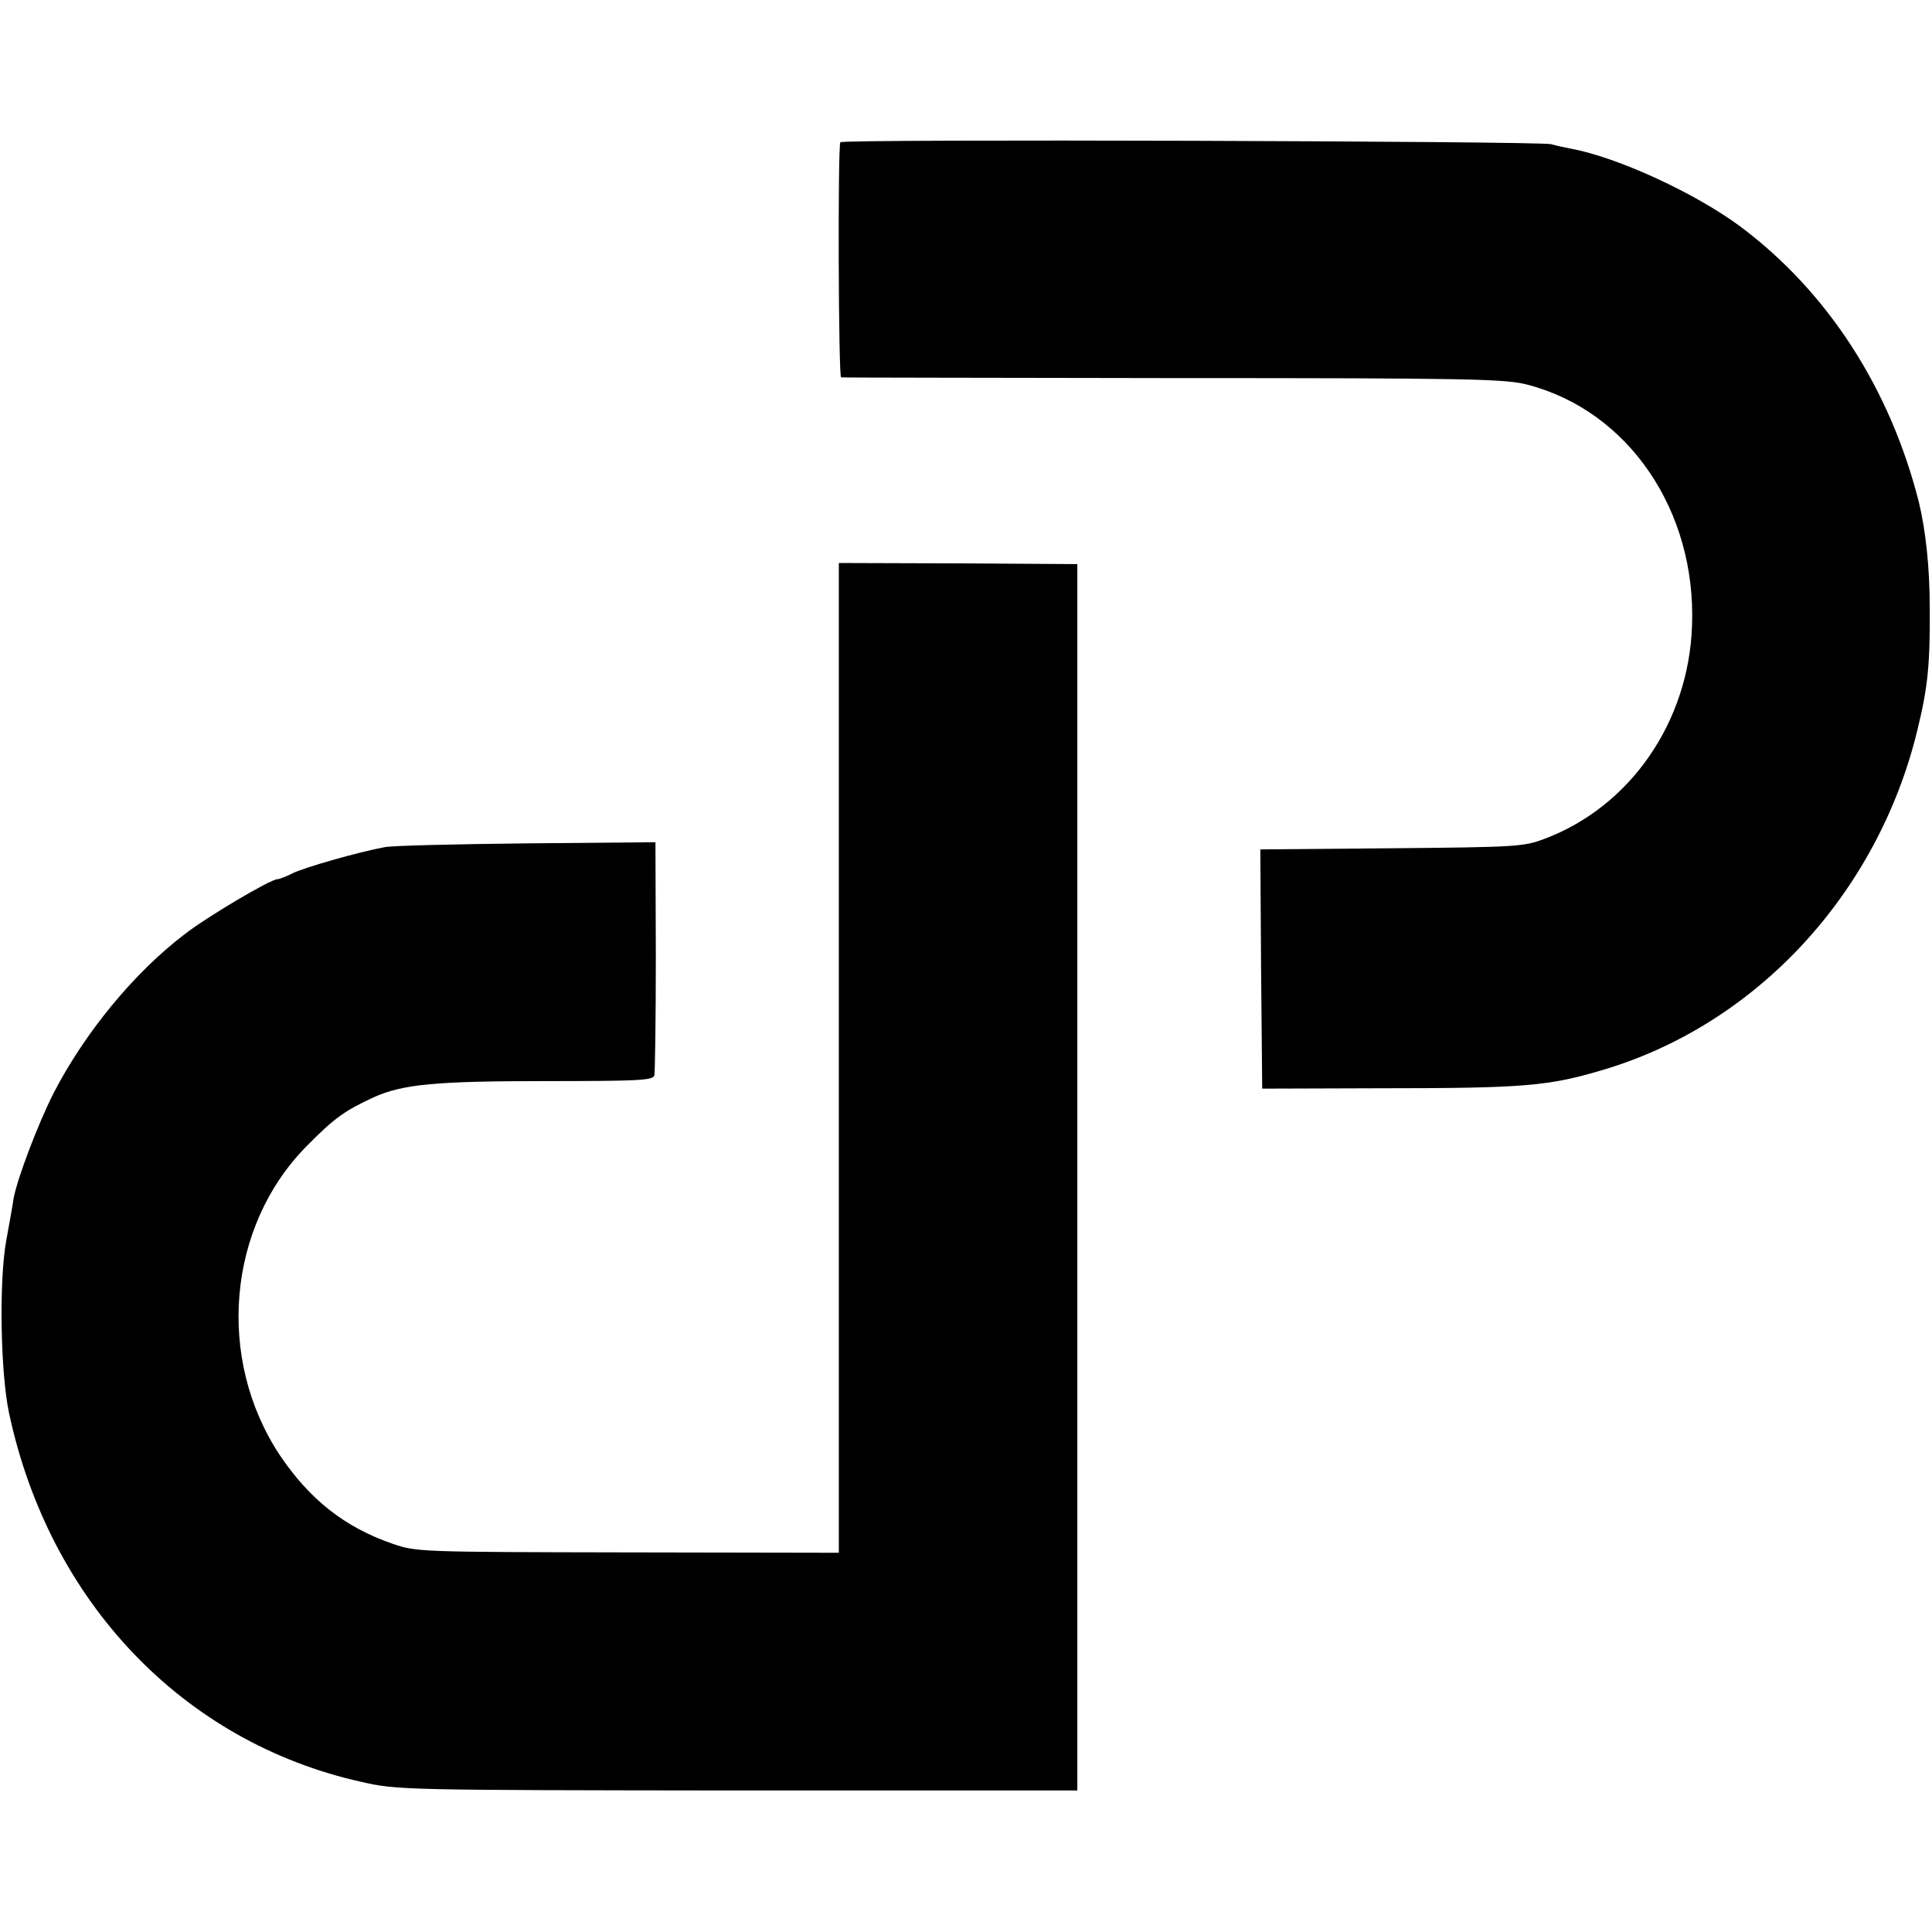<?xml version="1.0" standalone="no"?>
<!DOCTYPE svg PUBLIC "-//W3C//DTD SVG 20010904//EN"
 "http://www.w3.org/TR/2001/REC-SVG-20010904/DTD/svg10.dtd">
<svg version="1.0" xmlns="http://www.w3.org/2000/svg"
 width="512pt" height="512pt" viewBox="0 0 512 512"
 preserveAspectRatio="xMidYMid meet">
<g transform="translate(0,512) scale(0.1,-0.1)"
fill="#000000" stroke="none">
<path d="M2227 4743 c-7 -12 -5 -623 2 -623 3 -1 400 -1 881 -2 794 0 881 -2
940 -18 266 -70 446 -334 434 -639 -9 -255 -164 -479 -391 -564 -55 -21 -76
-22 -406 -25 l-347 -3 2 -317 3 -317 315 1 c383 0 445 6 589 49 407 121 727
468 832 899 28 115 34 173 33 326 0 108 -11 206 -29 280 -76 300 -241 556
-472 729 -118 88 -325 184 -450 207 -15 3 -39 8 -53 12 -39 8 -1878 14 -1883
5z"/>
<path d="M2223 2317 l0 -1312 -559 1 c-552 1 -560 1 -624 23 -127 44 -219 117
-298 234 -170 256 -140 607 71 820 74 75 100 93 177 129 78 35 165 43 460 43
243 0 281 2 284 15 2 8 4 151 4 316 l-1 302 -341 -3 c-187 -2 -357 -6 -376
-10 -67 -12 -218 -55 -246 -70 -16 -8 -34 -15 -39 -15 -18 0 -187 -100 -246
-146 -135 -103 -264 -261 -346 -419 -41 -80 -97 -227 -107 -281 -2 -16 -11
-65 -19 -109 -20 -106 -16 -352 7 -460 107 -501 462 -872 933 -977 96 -22 112
-22 998 -23 l900 0 0 1625 0 1625 -316 2 -316 1 0 -1311z"/>
</g>
</svg>
